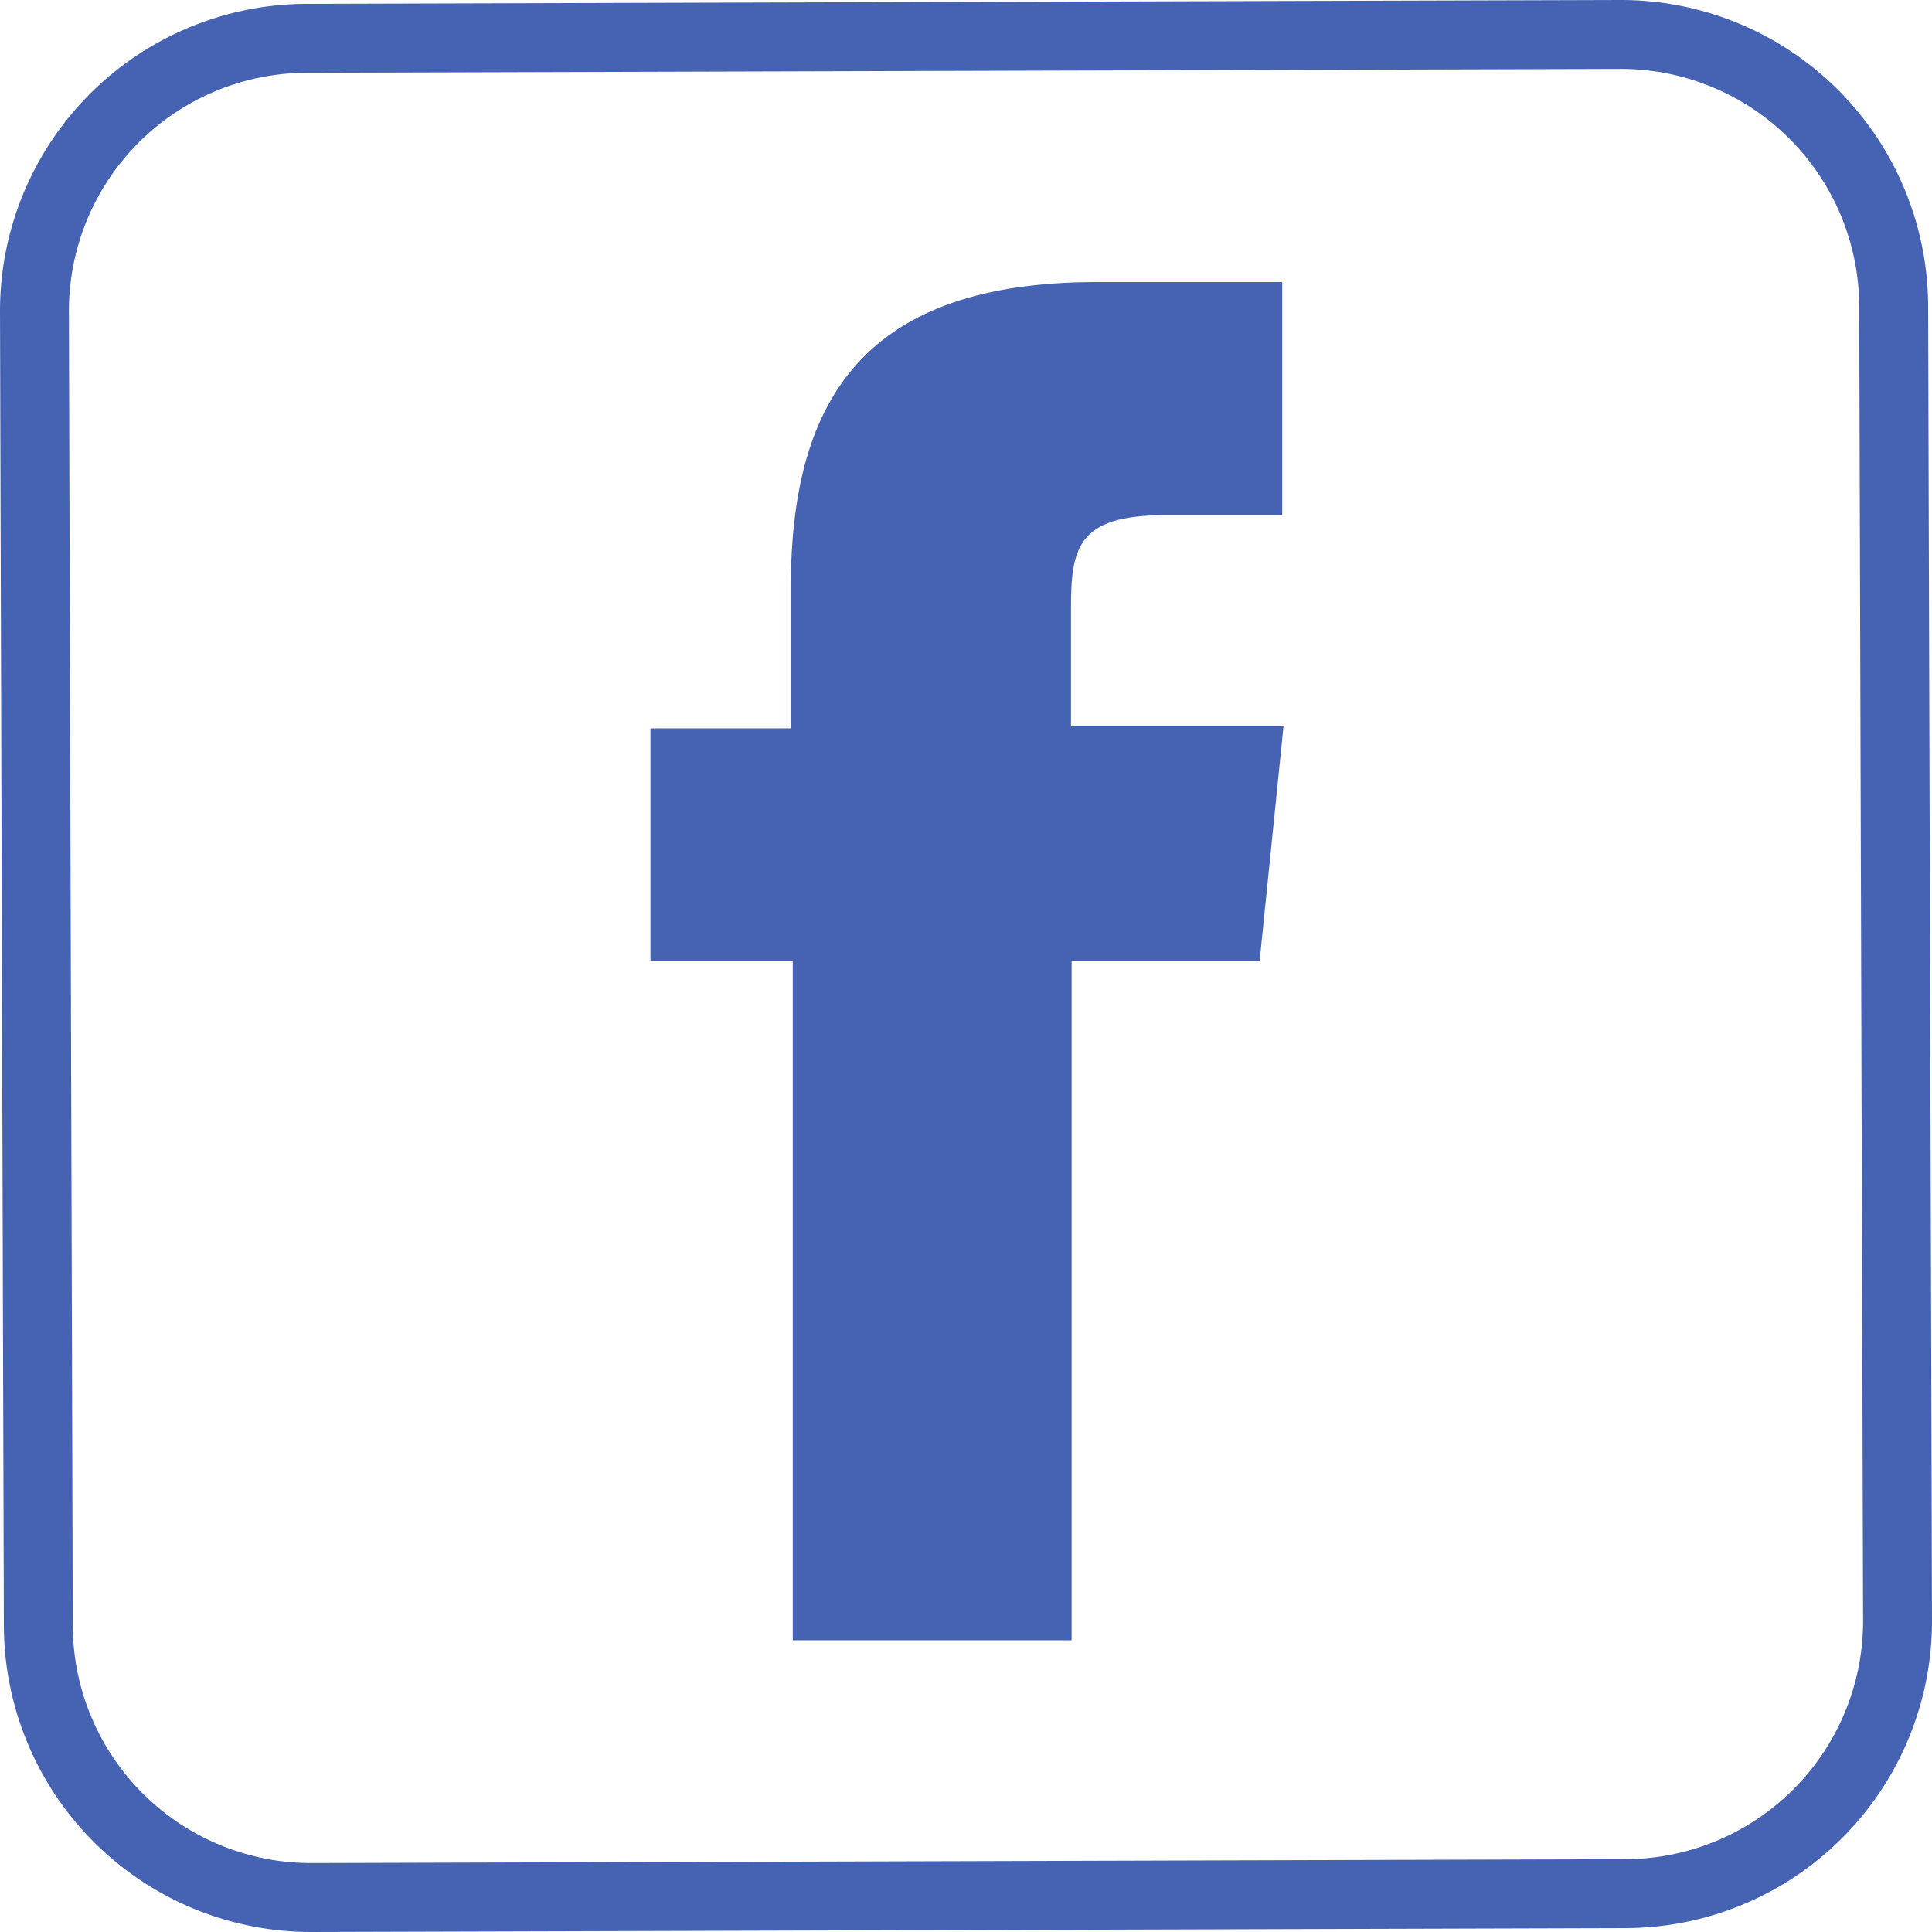 <svg xmlns="http://www.w3.org/2000/svg" viewBox="0 0 30 30"><title>pvideosAtivo 10facebook</title><g id="Camada_2" data-name="Camada 2"><g id="Layer_1" data-name="Layer 1"><path d="M19.56,14.92H16.64l0,10.55H12.31l0-10.55H10.1V11.31h2.18V9.12c0-3,1.22-4.73,4.72-4.74h2.91V8H18.08c-1.36,0-1.45.52-1.45,1.46v1.82h3.3Z" style="fill:#4662b2"/><path d="M30,25.16a4.77,4.77,0,0,1-4.76,4.78L4.84,30A4.77,4.77,0,0,1,.06,25.24L0,4.84A4.77,4.77,0,0,1,4.76.06L25.16,0a4.77,4.77,0,0,1,4.78,4.76ZM28.87,4.77a3.7,3.7,0,0,0-3.72-3.7L4.77,1.13a3.7,3.7,0,0,0-3.7,3.72l.06,20.38a3.7,3.7,0,0,0,3.72,3.7l20.38-.06a3.7,3.7,0,0,0,3.7-3.72Z" style="fill:#4662b2"/></g></g></svg>